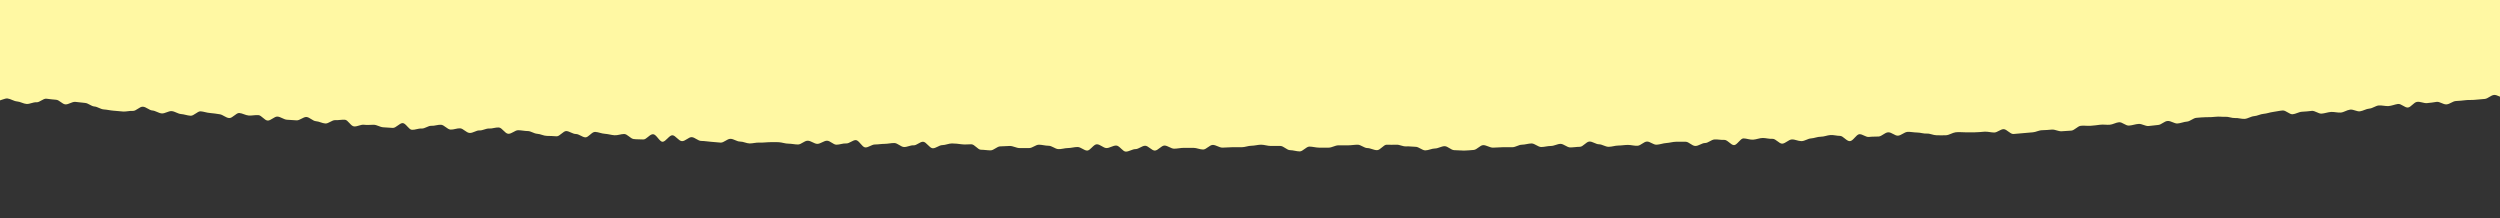 <?xml version="1.0" encoding="UTF-8"?>
<svg id="_レイヤー_1" data-name=" レイヤー 1" xmlns="http://www.w3.org/2000/svg" version="1.1" viewBox="0 0 1190.6 104">
  <rect x="0" y="0" width="1190.6" height="104" fill="#333333" stroke="none"/>
  <defs>
    <style>
      .cls-1 {
        fill: #fff8a3;
        stroke-width: 0px;
      }
    </style>
  </defs>
  <path class="cls-1" d="M1651.4-69c0,1.5.9,2.9.5,4.4s-1.6,2.4-2.3,3.9-.5,3-1.4,4.4-2.8,1.4-3.9,2.6-.7,3.4-1.9,4.5-1.9,2.5-3.1,3.5-2.7,1.5-4,2.4-2.7,1.3-4.1,2.2-2.3,2-3.7,2.8-2.7,1.4-4.1,2.2-2.3,2.2-3.7,2.9-2.9,1.1-4.3,1.8-3.4-.1-4.8.5-3,.7-4.4,1.3-1.9,3.2-3.4,3.8-2.6,1.6-4.1,2.2-2.7,1.4-4.2,1.9-3.7-1.3-5.2-.8-2.9.9-4.3,1.4-2,3.6-3.5,4-3.6-1.2-5.1-.8-3.1.3-4.6.8-2.5,2.2-4,2.6-3.4-.6-4.8,0-2.5,2.4-4,2.8-2.7,1.6-4.2,2-2.9,1-4.4,1.5-3,.6-4.5,1-3.5-1.4-5-1-2.6,2-4.1,2.4-3,.6-4.5.9-2.6,2.2-4.1,2.6-3.6-1.9-5.1-1.5-2.8,1.4-4.3,1.8-2.6,2.3-4.1,2.7-3.2-.2-4.7,0-2.6,2.2-4.1,2.5-3.2-.2-4.7.2-3.3-1-4.8-.7-2.9.8-4.4,1.1-3.1.2-4.6.5-3,.4-4.5.8-2.4,3.6-3.9,3.9-3.6-2.3-5.1-2-2.4,3.4-4,3.7-3.4-1.7-4.9-1.4-2.5,3.1-4,3.4-3.6-2.7-5.1-2.4-2.5,3.3-4,3.6-3.2-.6-4.7-.3-2.8,1.6-4.3,1.9-3.1.3-4.6.5-3,.5-4.5.7-3.3-1-4.8-.7-3,.5-4.5.8-3,.8-4.5,1-3,.3-4.6.5-2.9,1.2-4.4,1.4-3.1-.2-4.6,0-2.7,2.7-4.2,2.9-3.1-.2-4.7,0-3.2-.5-4.7-.3-3.1.2-4.6.4-2.8,2.2-4.3,2.4-3.1.3-4.6.5-3.4-1.8-4.9-1.6-3.1,0-4.6.2-2.7,3.1-4.2,3.3-3,.8-4.5,1-3.4-2.4-4.9-2.2-2.7,2.5-4.3,2.7-3.3-1.7-4.8-1.5-2.9,1.2-4.4,1.4-3,.8-4.5,1-3.1,0-4.6,0-3,.5-4.5.7-3.1,0-4.6.2-2.9,1.5-4.4,1.7-3.2-1.1-4.7-.9-2.8,2.7-4.3,2.9-3,.6-4.5.8-3.1-.2-4.6,0-3.1,0-4.6,0-2.9,1.2-4.5,1.4-3,.7-4.5.9-3.3-2-4.8-1.8-3.1-.4-4.6-.2-2.9,1.5-4.4,1.6-3,.3-4.6.5-2.8,2.2-4.4,2.4-3.1,0-4.6.2-3.2-1.1-4.7-.9-3.2-1.1-4.7-.9-2.8,2.3-4.4,2.4-3,.8-4.5,1-3.1,0-4.6.2-3.1-.6-4.7-.4-3,.6-4.5.8-3.1-.2-4.6,0-3.2-1.1-4.7-1-3,.6-4.5.7-3,.5-4.5.7-2.9,1.7-4.4,1.8-3,.4-4.6.5-3.2-1-4.7-.8-2.9,2-4.4,2.1-3.2-1.4-4.7-1.3c-1.5.1-2.9,1.7-4.4,1.9s-3,.2-4.6.4-3.1,0-4.6.2-3,.3-4.6.4-2.9,1.5-4.5,1.6-3.2-1.4-4.7-1.2-3,.5-4.6.6-3.1-.8-4.7-.6-2.9,2.6-4.4,2.7-3.2-1.9-4.7-1.7-3,.9-4.5,1-3.1-.4-4.6-.3-3,1.4-4.5,1.5-3,1.1-4.5,1.3-3.1-1-4.7-.8-3,1.3-4.5,1.4-3.1-.4-4.6-.3-3,.7-4.5.8-3.2-1.5-4.7-1.3-3,.3-4.6.4-3,1.1-4.5,1.2-3.2-1.9-4.7-1.8-3,.5-4.6.7-3,.8-4.5.9-3,1-4.5,1.1-3,1.2-4.5,1.3-3.1-.5-4.6-.4-3.1-.7-4.6-.6-3.1-.2-4.6,0-3.1.2-4.6.2-3.1.2-4.6.3-3,1.7-4.5,1.8-3,.8-4.5.9-3.1-1.3-4.7-1.2-3,1.8-4.5,1.9-3,.4-4.6.5-3.1-1.1-4.7-1-3,.7-4.6.8-3.2-1.7-4.7-1.6-3,1.1-4.5,1.2-3.1-.2-4.6,0-3,.4-4.6.5-3.1-.2-4.6,0-3,2.2-4.5,2.3-3.1.2-4.6.3-3.1-.9-4.6-.8-3,.3-4.6.3-3,.9-4.5,1-3,.3-4.6.4-3,.3-4.6.4-3.2-2.3-4.7-2.3-3,1.6-4.5,1.6-3.1-.5-4.6-.4-3,.3-4.6.3h-4.6c-1.5,0-3.1-.2-4.6,0s-3,1.3-4.5,1.4-3.1,0-4.6,0-3.1-.9-4.6-.8-3.1-.5-4.6-.5-3.1-.4-4.6-.3-3,1.7-4.5,1.8-3.1-1.7-4.7-1.6-3,1.9-4.5,2-3.1,0-4.6.2-3.1-1.4-4.6-1.3-2.9,3.2-4.5,3.3-3.2-2.5-4.7-2.5-3.1-.5-4.6-.4-3,.8-4.6.8-3,.7-4.6.8-3,1.3-4.6,1.3-3.1-.9-4.6-.8-3,1.9-4.5,2-3.1-2.4-4.7-2.3-3.1-.4-4.6-.4-3,.7-4.6.8-3.1-.6-4.6-.6-3,3.2-4.5,3.2-3.1-2.6-4.7-2.5-3.1-.3-4.6-.2-3,1.7-4.5,1.7-3,1.4-4.6,1.4-3.1-2-4.6-2-3.1,0-4.6,0-3,.5-4.6.6-3,.7-4.6.8-3.1-1.5-4.6-1.5-3,1.9-4.5,2-3.1-.4-4.6-.4-3.1.3-4.6.3-3,.6-4.6.6-3.1-1.2-4.6-1.2-3.1-1.4-4.6-1.3-3,2.5-4.5,2.5-3.1.3-4.6.3-3.1-1.7-4.6-1.7-3,1-4.6,1-3.1.5-4.6.5-3.1-1.7-4.6-1.7-3.1.6-4.6.6-3,1.2-4.6,1.2h-4.6c-1.5,0-3.1.2-4.6.2s-3.1-1.2-4.6-1.2-3,2.2-4.6,2.3-3.1.3-4.6.3-3.1-.2-4.6-.2-3.1-1.9-4.6-1.9-3.1,1.1-4.6,1.1-3.1.9-4.6.9-3.1-1.7-4.6-1.7-3.1-.3-4.6-.2-3.1-.9-4.6-.8-3.1,0-4.6,0-3,2.6-4.6,2.6-3.1-1-4.6-1-3.1-1.6-4.6-1.6-3.1.3-4.6.3h-4.6c-1.5,0-3.1,1.1-4.6,1.1h-4.6c-1.5,0-3.1-.5-4.6-.5s-3.1,2.3-4.6,2.3-3.1-.6-4.6-.6-3.1-2-4.6-2-3.1,0-4.6,0-3.1-.6-4.6-.6-3.1.5-4.6.5-3.1.7-4.6.7h-4.6c-1.5,0-3.1.2-4.6.2s-3.1-1.3-4.6-1.3-3.1,2.2-4.6,2.2-3.1-.8-4.6-.8h-4.6c-1.5,0-3.1.4-4.6.4s-3.1-1.5-4.6-1.5-3.1,2.4-4.6,2.4-3.1-2.3-4.6-2.3-3.1,1.6-4.6,1.6-3.1,1.2-4.6,1.2-3-2.9-4.6-2.9-3.1,1.2-4.6,1.2-3-1.8-4.6-1.8-3.1,3-4.6,3-3-1.7-4.6-1.7-3.1.5-4.6.5-3.1.6-4.6.5-3-1.6-4.6-1.6-3.1-.5-4.6-.5-3.1,1.6-4.6,1.6h-4.6c-1.5,0-3.1-1-4.6-1s-3.1.2-4.6.2-3.1,1.9-4.6,1.9-3.1-.3-4.6-.3-3-2.6-4.6-2.6-3.1.2-4.6,0-3.1-.4-4.6-.4-3.1.8-4.6.8-3.1,1.6-4.6,1.5c-1.5-.1-3-3-4.5-3.1s-3.1,1.8-4.6,1.7-3.1.9-4.6.8-3-1.9-4.6-1.9-3.1.4-4.6.4-3.1.3-4.6.3-3.1,1.5-4.6,1.4-3-3.5-4.5-3.5-3.1,1.7-4.6,1.6-3.1.6-4.6.6-3-1.9-4.5-1.9-3.1,1.5-4.6,1.5-3-1.5-4.6-1.5-3.1,1.8-4.6,1.8-3.1-.4-4.6-.4-3-.6-4.6-.7-3.1,0-4.6,0-3.1.3-4.6.2-3.1.4-4.6.4-3-.9-4.6-.9-3-1.3-4.6-1.3-3.1,1.9-4.7,1.8-3.1-.3-4.6-.4-3.1-.4-4.6-.4-3-1.7-4.5-1.8-3.1,2-4.7,1.9-3-2.7-4.5-2.8-3.2,3.1-4.7,3.1-2.9-3.5-4.5-3.6-3.2,2.6-4.7,2.5-3.1,0-4.6-.2-3-2.4-4.5-2.4-3.1.7-4.6.6-3-.6-4.6-.7-3-.8-4.6-.9-3.2,2.7-4.7,2.6-3-1.6-4.5-1.6-3-1.3-4.5-1.4-3.2,2.6-4.7,2.5-3.1-.2-4.6-.2-3-.9-4.6-1-3-1.3-4.5-1.3-3.1-.4-4.6-.4-3.1,1.8-4.7,1.7-2.9-2.9-4.5-3-3.1.6-4.6.5-3.1,1-4.6.9-3.1,1.3-4.7,1.2-3-2.1-4.5-2.2-3.1.7-4.6.6-3-2.2-4.5-2.3-3.1.6-4.6.5-3.1,1.4-4.7,1.3-3.1.7-4.6.6-2.9-3.2-4.4-3.2-3.2,2.4-4.7,2.3-3.1-.2-4.6-.3-3-1.2-4.5-1.2-3.1.2-4.6,0-3.1.9-4.7.8-2.9-3.1-4.4-3.2-3.1.3-4.6.2-3.2,1.7-4.7,1.6-3-1-4.5-1.1-3-1.9-4.5-2-3.2,1.7-4.7,1.6-3.1-.2-4.6-.3-3-1.4-4.5-1.5-3.2,2-4.7,1.9-2.9-2.5-4.4-2.6-3.1.3-4.6.2-3-1.1-4.5-1.2-3.2,2.5-4.8,2.4-3-1.6-4.5-1.8-3-.5-4.6-.6-3-.7-4.5-.8-3.2,2.2-4.8,2.1-3-.7-4.5-.8-3-1.3-4.5-1.4-3.2,1.2-4.7,1.1-3-1.3-4.5-1.4-2.9-1.7-4.5-1.8-3.2,2.1-4.8,2-3.1.4-4.6.3-3.1-.3-4.6-.4-3-.5-4.6-.6-3-1.3-4.5-1.4-2.9-1.6-4.5-1.7-3-.4-4.6-.5-3.2,1.3-4.7,1.2-2.9-2.1-4.4-2.2-3-.3-4.6-.5-3.2,1.8-4.8,1.7-3.2.9-4.7.8-3-1.1-4.5-1.2-3-1.2-4.5-1.4-3.2,1.1-4.7,1-2.8-3-4.3-3.2-3.2,1.1-4.7.9-2.9-1.5-4.5-1.6-3.2,1.2-4.7,1-3.1.5-4.6.4-2.9-2-4.4-2.1-3.1,0-4.6-.2-3.2,1-4.7.8-3.1-.2-4.6-.3-2.9-2.2-4.4-2.4-3.1,0-4.6,0-3.2,1.3-4.7,1.1-2.8-2.3-4.4-2.4-3-.3-4.6-.4-3.1.4-4.6.2-3.2,1.4-4.8,1.3-2.9-1.5-4.4-1.7-3.2.8-4.7.7-2.8-2.3-4.3-2.4-3.1,0-4.6-.3-3.2.8-4.7.7-2.8-2.5-4.3-2.6-3.3,1.8-4.8,1.6-3-.7-4.5-.8-2.8-2.3-4.3-2.5-3.2,1.2-4.7,1-2.9-1.1-4.5-1.3-3.1,0-4.6-.3-3-.9-4.5-1-3.3,1.7-4.8,1.5-2.9-1.1-4.5-1.3-3-.4-4.5-.6-3.1,0-4.6,0-2.8-2.5-4.3-2.7-2.9-1.2-4.4-1.4-3.1.2-4.6,0-3.4,2-4.9,1.8-2.9-1.4-4.4-1.6-3.1-.3-4.6-.5-2.8-2.3-4.3-2.5-3.3,1.2-4.8,1-2.8-2.2-4.3-2.4-3.2.5-4.7.3-3-.8-4.5-1-3.1.3-4.7,0-3-.5-4.5-.8-3.3,1.3-4.8,1.1-2.7-2.6-4.2-2.8-3.2.4-4.7.2-2.9-1.2-4.4-1.4-3.1.2-4.6,0-3.2.4-4.7.2-2.8-2.1-4.3-2.4-3-.4-4.5-.7-3-.8-4.5-1-3.1,0-4.6,0-3-.6-4.5-.9-2.9-1.3-4.4-1.6-3-.8-4.5-1.1-3.4,1.4-4.9,1.1-2.8-1.5-4.3-1.8-2.8-1.9-4.2-2.2-2.9-1.2-4.4-1.5-3.3.7-4.8.4-2.8-1.7-4.3-2-3.3.9-4.8.5-3.2.2-4.7,0-2.9-1-4.4-1.3-2.6-2.3-4.1-2.6-3.3.8-4.8.5-3.1-.2-4.6-.5-2.9-.9-4.4-1.3-2.7-1.8-4.2-2.1-2.8-1.3-4.3-1.7-2.8-1.5-4.2-1.9-3.3.4-4.7,0-2.8-1.5-4.2-1.9-3.2.2-4.7-.2-3.3.4-4.8,0-2.9-.9-4.4-1.3-2.5-2.5-3.9-2.9-3.3.5-4.8,0-2.8-1.4-4.2-1.9-3-.8-4.4-1.2-3-.6-4.5-1-3.1-.4-4.6-.9-2.1-3.5-3.5-4-2.8-1.1-4.3-1.6-3.5.7-4.9.2-3.2-.3-4.6-.8-2.9-1.2-4.2-1.8-2.4-2.3-3.8-2.9-3.2-.3-4.6-1-2.1-2.8-3.4-3.5-3-1-4.3-1.6-3.5,0-4.8-.7-2.4-2.1-3.7-2.9-1.9-2.9-3.1-3.7-2.1-2.3-3.3-3.2-3.7-.2-4.8-1.1-2.4-2-3.5-3-2.6-1.8-3.6-2.9-2.8-2-3.6-3.2.4-3.9-.2-5.2-1.1-2.7-1.5-4.1-.9-2.8-.9-4.3-1.2-3.1-.9-4.7,1.4-2.7,2-4.3.4-3.1,1.1-4.6,3.2-1.7,3.9-3.2.7-3,1.5-4.3,0-3.6.8-4.9,1.5-2.7,2.4-4,4.2-.6,5.2-1.9,1-3,2-4.3,2.6-1.8,3.6-3-.3-4.3.7-5.4,3.8-.7,4.9-1.8.2-3.9,1.3-5,3.8-.6,4.9-1.7,2.2-2.1,3.2-3.2,1-3.3,2.1-4.4,2.3-2,3.5-3,2.2-2.1,3.3-3.2,1.8-2.5,3-3.6,2.8-1.4,4-2.5,1.6-2.8,2.7-3.8,2.2-2.1,3.3-3.2,2.9-1.3,4.1-2.3,2.3-1.9,3.5-2.9,3.6-.5,4.8-1.5.3-4.4,1.5-5.4,3.4-.7,4.6-1.7,1.6-2.9,2.8-3.8,3.4-.6,4.6-1.6,2-2.4,3.2-3.4,2.5-1.8,3.7-2.7,2.8-1.4,4-2.3,1.9-2.6,3.1-3.5,1.7-2.8,2.9-3.8,2.8-1.4,4-2.3,2.9-1.2,4.1-2.1,2.6-1.6,3.8-2.5,1.8-2.7,3-3.6,2.9-1.2,4.1-2.1,2.1-2.3,3.4-3.1,2.9-1.1,4.2-2,3.3-.6,4.6-1.4,2.6-1.7,3.8-2.5,2.8-1.3,4-2.2,1.4-3.4,2.6-4.2,2-2.5,3.3-3.4,3.2-.7,4.5-1.5,2.9-1.2,4.2-2,2.3-2,3.6-2.8,2.6-1.6,3.9-2.5,1.6-3.1,2.9-4,3.3-.5,4.6-1.3,1.9-2.7,3.2-3.5,3-1,4.3-1.8,2.3-2,3.6-2.8,3.4-.2,4.7-1.1,1.3-3.7,2.6-4.5,3.5-.1,4.8-.9,2.3-2.2,3.6-3,2.1-2.5,3.4-3.3,3.2-.6,4.5-1.4,2.9-1.2,4.2-2,3.5,0,4.8-.9,1.8-3,3.1-3.8,2.8-1.2,4.1-2,2.9-1,4.3-1.8,1.8-3,3.1-3.8,3.2-.5,4.6-1.3,3.2-.5,4.6-1.2,1.9-2.9,3.2-3.6,2.6-1.7,3.9-2.4,2.2-2.3,3.5-3.1,2.8-1.3,4.1-2,3.2-.4,4.6-1.2,2.4-1.9,3.8-2.7,2.6-1.6,4-2.3,3.2-.5,4.6-1.2,1.7-3.2,3.1-3.9,4,1.1,5.4.4,1.4-3.9,2.7-4.6,4,1.1,5.4.4,1.2-4.4,2.5-5.1,3.2-.5,4.6-1.2,3.8.8,5.2,0,1.6-3.5,3-4.2,2.3-2.2,3.7-2.9,2.8-1.2,4.2-1.8,2.5-1.8,3.9-2.4,3.9,1,5.3.3,2.7-1.4,4.1-2.1,2.5-1.8,3.9-2.5,2.5-1.9,3.8-2.6,3.3,0,4.7-.8,1.7-3.6,3.1-4.2,2.6-1.6,4-2.2,3.9,1.1,5.3.4,2.4-2.1,3.8-2.7,2.8-1.3,4.1-2,2.4-2.1,3.8-2.7,2.4-2,3.8-2.7,4.3,2,5.7,1.3,1.5-4.1,2.9-4.7,3.5.3,4.9-.3,2.5-2,3.9-2.6,3.2-.4,4.6-1,2.8-1.1,4.3-1.7,2.3-2.3,3.7-2.9,2.9-1,4.3-1.6,2.4-2.1,3.8-2.7,2.9-.9,4.3-1.5,3.3-.1,4.7-.7,2.1-2.9,3.5-3.5,3.7,1,5.1.4,2.8-1.2,4.2-1.8,1.9-3.4,3.3-4,2.9-1.1,4.3-1.6,2.8-1.2,4.2-1.8,3-.7,4.4-1.2,3.4.3,4.8-.2,2.3-2.4,3.8-3,3.6.9,5.1.3,1.8-3.8,3.2-4.4,4,1.8,5.4,1.2,2.7-1.4,4.2-2,1.9-3.5,3.3-4.1,3.2-.2,4.6-.8,2.5-2.1,3.9-2.7,3.6.8,5,.3,2.2-2.9,3.6-3.5,3.5.6,4.9,0,3.3,0,4.7-.4,2.3-2.6,3.7-3.2,3-.8,4.4-1.3,2.3-2.6,3.8-3.1,3.8,1.5,5.2,1,2.1-3.3,3.5-3.8,3.4.4,4.8-.1,2.5-2,4-2.5,3-.6,4.5-1.1,3.4.5,4.8,0,3.1-.4,4.5-.9,3-.7,4.4-1.2,2.4-2.6,3.8-3,2.8-1.3,4.2-1.8,2.9-.9,4.4-1.4,2.6-2,4-2.4,3.4.6,4.9.2,2.3-2.7,3.8-3.2,3.4.7,4.9.2,3-.5,4.5-1,3.2,0,4.6-.5,3-.5,4.5-1,2.3-3.1,3.7-3.6,2.8-1.3,4.3-1.7,3.7,1.9,5.2,1.4,2-4.1,3.5-4.5,3.2.2,4.7-.3,2.9-1.1,4.3-1.5,3.6,1.5,5.1,1.1,3-.7,4.4-1.2,2.5-2.4,4-2.9,3.1-.2,4.6-.6,2.3-3.1,3.8-3.5,3.6,1.7,5.1,1.3,2.3-3.2,3.8-3.6,3-.7,4.5-1.1,3.2.2,4.7,0,2.9-1.2,4.3-1.6,2.8-1.5,4.3-1.9,3.5,1.4,5,1,2.5-2.8,3.9-3.1,3.1,0,4.6-.4,3.6,1.8,5.1,1.5,2.9-.9,4.4-1.3,2.7-1.9,4.2-2.3,2.5-2.7,4-3,3-.5,4.5-.8,3.2.3,4.7,0,3-.5,4.5-.8,3.1,0,4.6-.3,3.2.2,4.7,0,2.6-2.6,4.1-2.9,3.2.5,4.7.2,2.9-1,4.4-1.4,3.1-.3,4.6-.6,2.9-1.1,4.4-1.5,3.2,0,4.7-.2,2.6-2.4,4.1-2.7,3.2.5,4.7.2,3.3,1,4.8.7,2.6-2.8,4.1-3.1,3.1,0,4.6-.2,3-.6,4.5-.9,2.8-1.7,4.3-2,3.4,1.4,4.9,1.1,2.7-2.2,4.2-2.4,3-.7,4.5-1,3-.5,4.5-.8,3.2.6,4.7.3,3.1-.3,4.6-.5,3.2.5,4.7.2,3.1,0,4.6-.2,2.7-2.2,4.3-2.5,2.8-1.8,4.3-2.1,3.1,0,4.6-.3,3.2,1,4.8.7,2.8-2.2,4.3-2.4,3.2.6,4.7.4,3.3,1.5,4.8,1.3,3-.8,4.5-1.1,2.6-3.4,4.1-3.6,3.3,1.3,4.8,1.1,3.3,1.3,4.8,1.1,2.7-3.4,4.2-3.5,3.1.4,4.7.2,2.9-1.7,4.4-1.8,3.2,1.3,4.8,1.1,3.1,0,4.6-.2,3.2.9,4.7.7,2.9-2.1,4.4-2.2,3-.8,4.5-1,3.1-.2,4.6-.4,3-.3,4.6-.5,3.1.7,4.7.6,2.8-2.6,4.4-2.7,3.3,2.4,4.8,2.2,2.8-2.9,4.3-3.1,3.2,1.1,4.7,1,3-.5,4.6-.6,3-.3,4.6-.5,3.2,2,4.7,1.9,2.9-1.7,4.5-1.8,3.1,1.1,4.7,1,3-.7,4.5-.8,3-.6,4.6-.7,3.1,0,4.6,0,3-1.6,4.5-1.7,3.1.6,4.6.5,3-1.7,4.5-1.8,3.2,2.4,4.7,2.3,3-.5,4.6-.5,3-.7,4.6-.7,3-1.9,4.5-2,3.2,2.6,4.7,2.5,3-.6,4.6-.6,3-2.6,4.5-2.6h4.6c1.5,0,3.1.6,4.6.6s3-.7,4.6-.8,3.1,2.5,4.6,2.5h4.6c1.5,0,3-1.6,4.6-1.6s3.1.3,4.6.3,3.1.2,4.6.2,3.1,1,4.6,1,3.1-1.4,4.6-1.4,3.1-.2,4.6-.2,3.1.8,4.6.8,3.1-1.7,4.6-1.7,3,2.5,4.6,2.6,3.1-.6,4.6-.6,3.1-1.4,4.6-1.4,3,2.3,4.5,2.4,3.1-2.2,4.6-2.1,3,.9,4.6.9,3,1.6,4.5,1.7,3.1-1,4.6-1,3,.5,4.6.6,3,1,4.5,1,3.2-2.3,4.7-2.3,3.1,0,4.6,0,3,.4,4.6.5,3,.8,4.6.9,3.1-1.2,4.7-1.1,3,1.4,4.5,1.4,2.9,2,4.5,2.1,3.1-.5,4.6-.4,3,.6,4.6.7,3.2-1.5,4.7-1.4,2.9,1.8,4.5,1.9,3,.6,4.5.7,3.1,0,4.6,0,3.2-1.1,4.7-1,3,1.1,4.5,1.2,3.1-.6,4.6-.5,3,.3,4.6.4,3.2-1,4.7-.9,2.8,2.7,4.3,2.9,3.2-1.3,4.7-1.1,3,.9,4.5,1,3.1,0,4.6,0,3,.6,4.5.8,3.1-.4,4.6-.2,2.8,2.6,4.3,2.7,3.3-1.8,4.8-1.6,2.9,1.7,4.4,1.9,3.2-1.2,4.7-1,2.8,2.5,4.3,2.7,3.2-.8,4.7-.6,2.9,1.6,4.4,1.8,3.2-1.2,4.8-1,3.1-.4,4.7-.2,2.9,1.5,4.4,1.7,3.1.3,4.6.5,3,.4,4.5.7,3.2-.4,4.7-.2,2.7,2.5,4.2,2.7,3.3-1.5,4.8-1.3,2.9,1.4,4.4,1.7,3.1,0,4.6.2,3,.6,4.5.9,2.7,2.2,4.3,2.4,3.1,0,4.6.2,3,.6,4.5.9,2.8,1.6,4.3,1.9,3.5-2.4,5-2.1,2.8,1.5,4.4,1.7,2.7,2.3,4.2,2.6,2.9.9,4.4,1.2,3,.7,4.5,1,3.2-.6,4.7-.3,3.2-.6,4.7-.3,2.6,2.8,4.1,3.1,3.5-2,5-1.7,2.5,2.9,4,3.2,3,.4,4.5.7,3.2-.6,4.7-.3,3.2-.3,4.7,0,2.4,3.4,3.9,3.7,3.5-1.9,5-1.6,2.8,1.5,4.3,1.8,2.6,2.4,4.1,2.7,3.2-.2,4.7,0,3.2-.3,4.7,0,3,.8,4.5,1.1,3,.6,4.5,1,3.3-.5,4.7,0,3,.5,4.5.8,2.3,3.3,3.8,3.7,3.5-1.5,5-1.2,2.2,3.8,3.7,4.2,3,.7,4.4,1.1,3.3-.7,4.8-.3,3.5-1.2,5-.8,2.7,1.7,4.2,2.1,2.5,2.7,3.9,3.1,3.2,0,4.7.3,2.7,1.7,4.2,2.1,3.3-.5,4.8,0,2.7,1.7,4.2,2.1,3.6-1.6,5.1-1.1,2.6,2.2,4,2.6,2.6,2.2,4,2.6,3,.7,4.4,1.2,3.4-.7,4.9-.3,2.8,1.3,4.3,1.7,3.1.2,4.6.6,2.3,2.9,3.8,3.3,3.3-.3,4.7.2,3.3-.3,4.8,0,3.1.4,4.5.9,2.4,2.7,3.8,3.2,2.5,2.2,4,2.6,3.5-.9,4.9-.5,3.3,0,4.7.3,2.4,2.6,3.8,3.1,2.8,1.2,4.3,1.6,3,.6,4.5,1.1,2.8,1.3,4.2,1.8,2.9.9,4.4,1.4,2.8,1.1,4.3,1.6,2.7,1.5,4.2,2,3.1.5,4.5,1,2.7,1.5,4.2,2,3.1.3,4.6.8,3.3-.1,4.7.4,2.7,1.7,4.1,2.2,2.8,1.2,4.3,1.7,2.6,1.9,4,2.4,3.6-1,5-.4,2.3,2.8,3.7,3.3,2.7,1.5,4.1,2,3.4-.4,4.8.2,3.3-.2,4.8.3,2.3,2.6,3.7,3.1,3.5-.7,5-.2,2.6,1.7,4.1,2.2,2.1,3.2,3.5,3.7,3.7-1.2,5.2-.6,2,3.4,3.4,4,3.7-.9,5.1-.4,2.1,3,3.5,3.5,3.5-.6,5,0,2.2,2.8,3.6,3.3,3.2.2,4.6.8,2.4,2.2,3.8,2.7,3.1.6,4.5,1.1,3.5-.5,4.9,0,2.8,1.2,4.2,1.8,1.9,3.4,3.3,4,3,.7,4.4,1.3,3.1.6,4.5,1.2,2.4,2.1,3.8,2.7,3,.8,4.4,1.4c1.4.6,2.7,1.5,4.1,2.1s2.8,1.3,4.2,1.9,2.9,1,4.3,1.6,3.4-.1,4.8.5,2.7,1.4,4.1,2,2.4,2.2,3.8,2.8,3.1.6,4.5,1.2,3.2.3,4.6.9,2.6,1.8,3.9,2.4,2.6,1.7,4,2.4,3.1.6,4.5,1.2,1.7,3.5,3.1,4.1,2.5,1.8,3.9,2.5,3.3.3,4.6.9,3.4,0,4.8.7,3,.8,4.4,1.5,1.3,4.2,2.7,4.9,3.5-.3,4.9.4,2.1,2.6,3.5,3.3,2.9,1,4.3,1.7,3,.9,4.3,1.6,3.7-.5,5,.2,1.8,3.3,3.1,4,2.6,1.7,3.9,2.4,2.4,2.1,3.7,2.8,3.9-.9,5.3-.2,2.6,1.7,3.9,2.4,2.3,2.3,3.6,3,2.6,1.5,4,2.3,3.5,0,4.8.6,1.3,4.1,2.6,4.8,3.3.4,4.6,1.1,2.6,1.6,4,2.3,3.7-.4,5.1.3,1.3,4.1,2.6,4.8,3.1.7,4.4,1.4,2.8,1.2,4.2,1.9,2.6,1.7,3.9,2.4,2.8,1.3,4.1,2,2.1,2.6,3.4,3.3,3.6-.1,4.9.6,2,2.7,3.3,3.4,3.7-.2,5,.6,1.5,3.5,2.8,4.2,3.5,0,4.8.8,2.3,2.2,3.6,3,3.4.2,4.8,1c1.4.8,2.5,1.7,3.8,2.5s1.1,4,2.4,4.8,3.7-.1,5,.7,3,1,4.3,1.8,2.1,2.5,3.3,3.3,2.9,1.2,4.1,2,3,1,4.3,1.8,1,4.1,2.3,4.9,4.3-1,5.6-.2,1.4,3.5,2.7,4.3,3.5.2,4.8,1,2.3,2.1,3.6,2.9,2.9,1.2,4.1,2.1,1.6,3.1,2.9,4,1.9,2.6,3.2,3.5,3,1.1,4.2,1.9,2.8,1.3,4.1,2.1,2.8,1.3,4.1,2.1,1.9,2.6,3.2,3.4,2.5,1.7,3.8,2.6,2.8,1.3,4.1,2.2,1.5,3.1,2.7,4,3.9,0,5.1.8,2.8,1.4,4,2.3,1.1,3.6,2.4,4.5,2.5,1.8,3.7,2.7,2.3,2,3.6,2.9,3,1.1,4.2,2,3.2.9,4.4,1.8,2.1,2.3,3.3,3.2,2.9,1.3,4.1,2.2,1.5,3.1,2.7,4,3.4.7,4.6,1.7.2,4.6,1.4,5.5,2.3,2,3.5,3,3.5.6,4.7,1.5,1.2,3.4,2.3,4.4,4.6-.7,5.8.3,2.2,2.2,3.3,3.2,2.5,1.8,3.6,2.8.4,4.2,1.5,5.2,4,.2,5.1,1.2,2.3,2.1,3.4,3.1.7,3.7,1.8,4.8,3,1.4,4,2.4.7,3.6,1.8,4.7,3.6.7,4.7,1.8,2.7,1.7,3.8,2.8-.1,4.3.9,5.4,4.1.5,5.1,1.6,0,4,1,5.2,3.2,1.3,4.2,2.5,2.9,1.7,3.8,2.8,1.8,2.6,2.7,3.8.9,3.1,1.8,4.4.4,3.4,1.1,4.7,1.5,2.6,2.2,3.9,1.9,2.5,2.5,3.8,2.7,2.3,3.2,3.7-.5,3.4-.2,4.8-.4,3-.4,4.4l.3-.5Z"/>
</svg>
